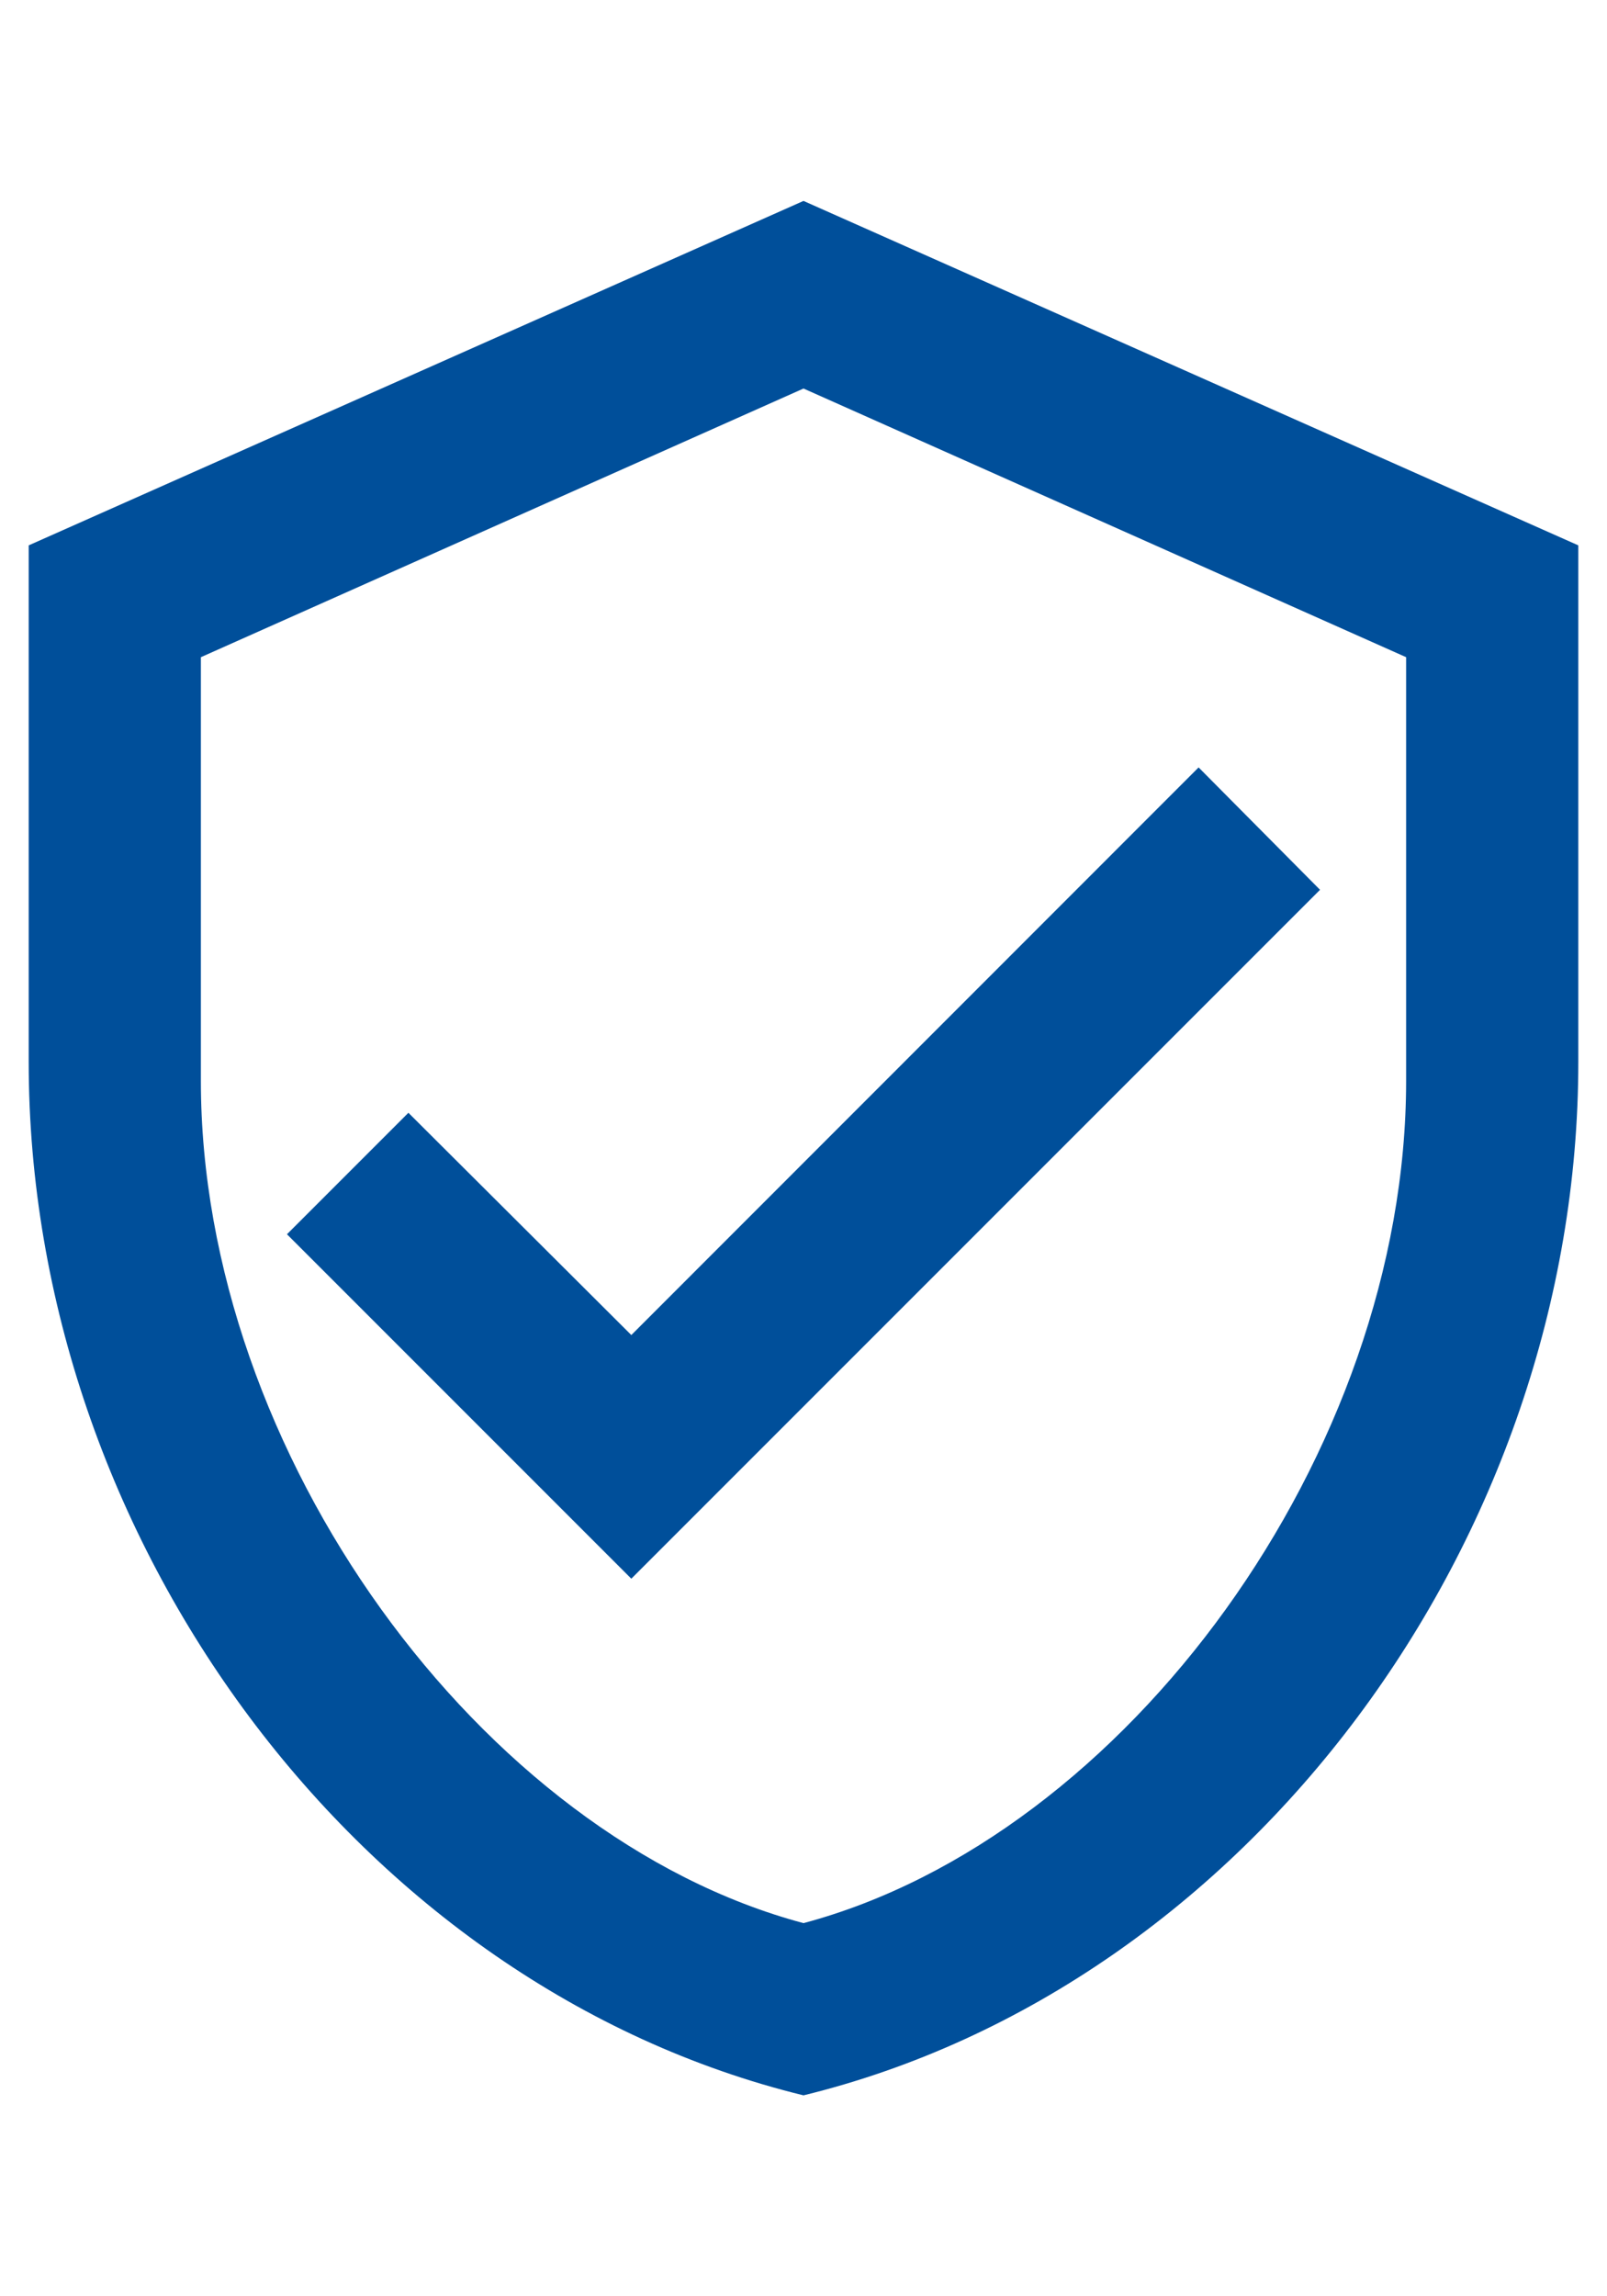 <svg width="7" height="10" viewBox="0 0 7 10" fill="none" xmlns="http://www.w3.org/2000/svg">
<path d="M6.875 4.625C6.875 6.706 5.435 8.652 3.5 9.125C1.565 8.652 0.125 6.706 0.125 4.625V2.375L3.5 0.875L6.875 2.375V4.625ZM3.5 8.375C4.906 8 6.125 6.327 6.125 4.707V2.862L3.5 1.692L0.875 2.862V4.707C0.875 6.327 2.094 8 3.5 8.375ZM2.75 6.875L1.25 5.375L1.779 4.846L2.75 5.814L5.221 3.342L5.75 3.875" fill="#004F9A"/>
</svg>
